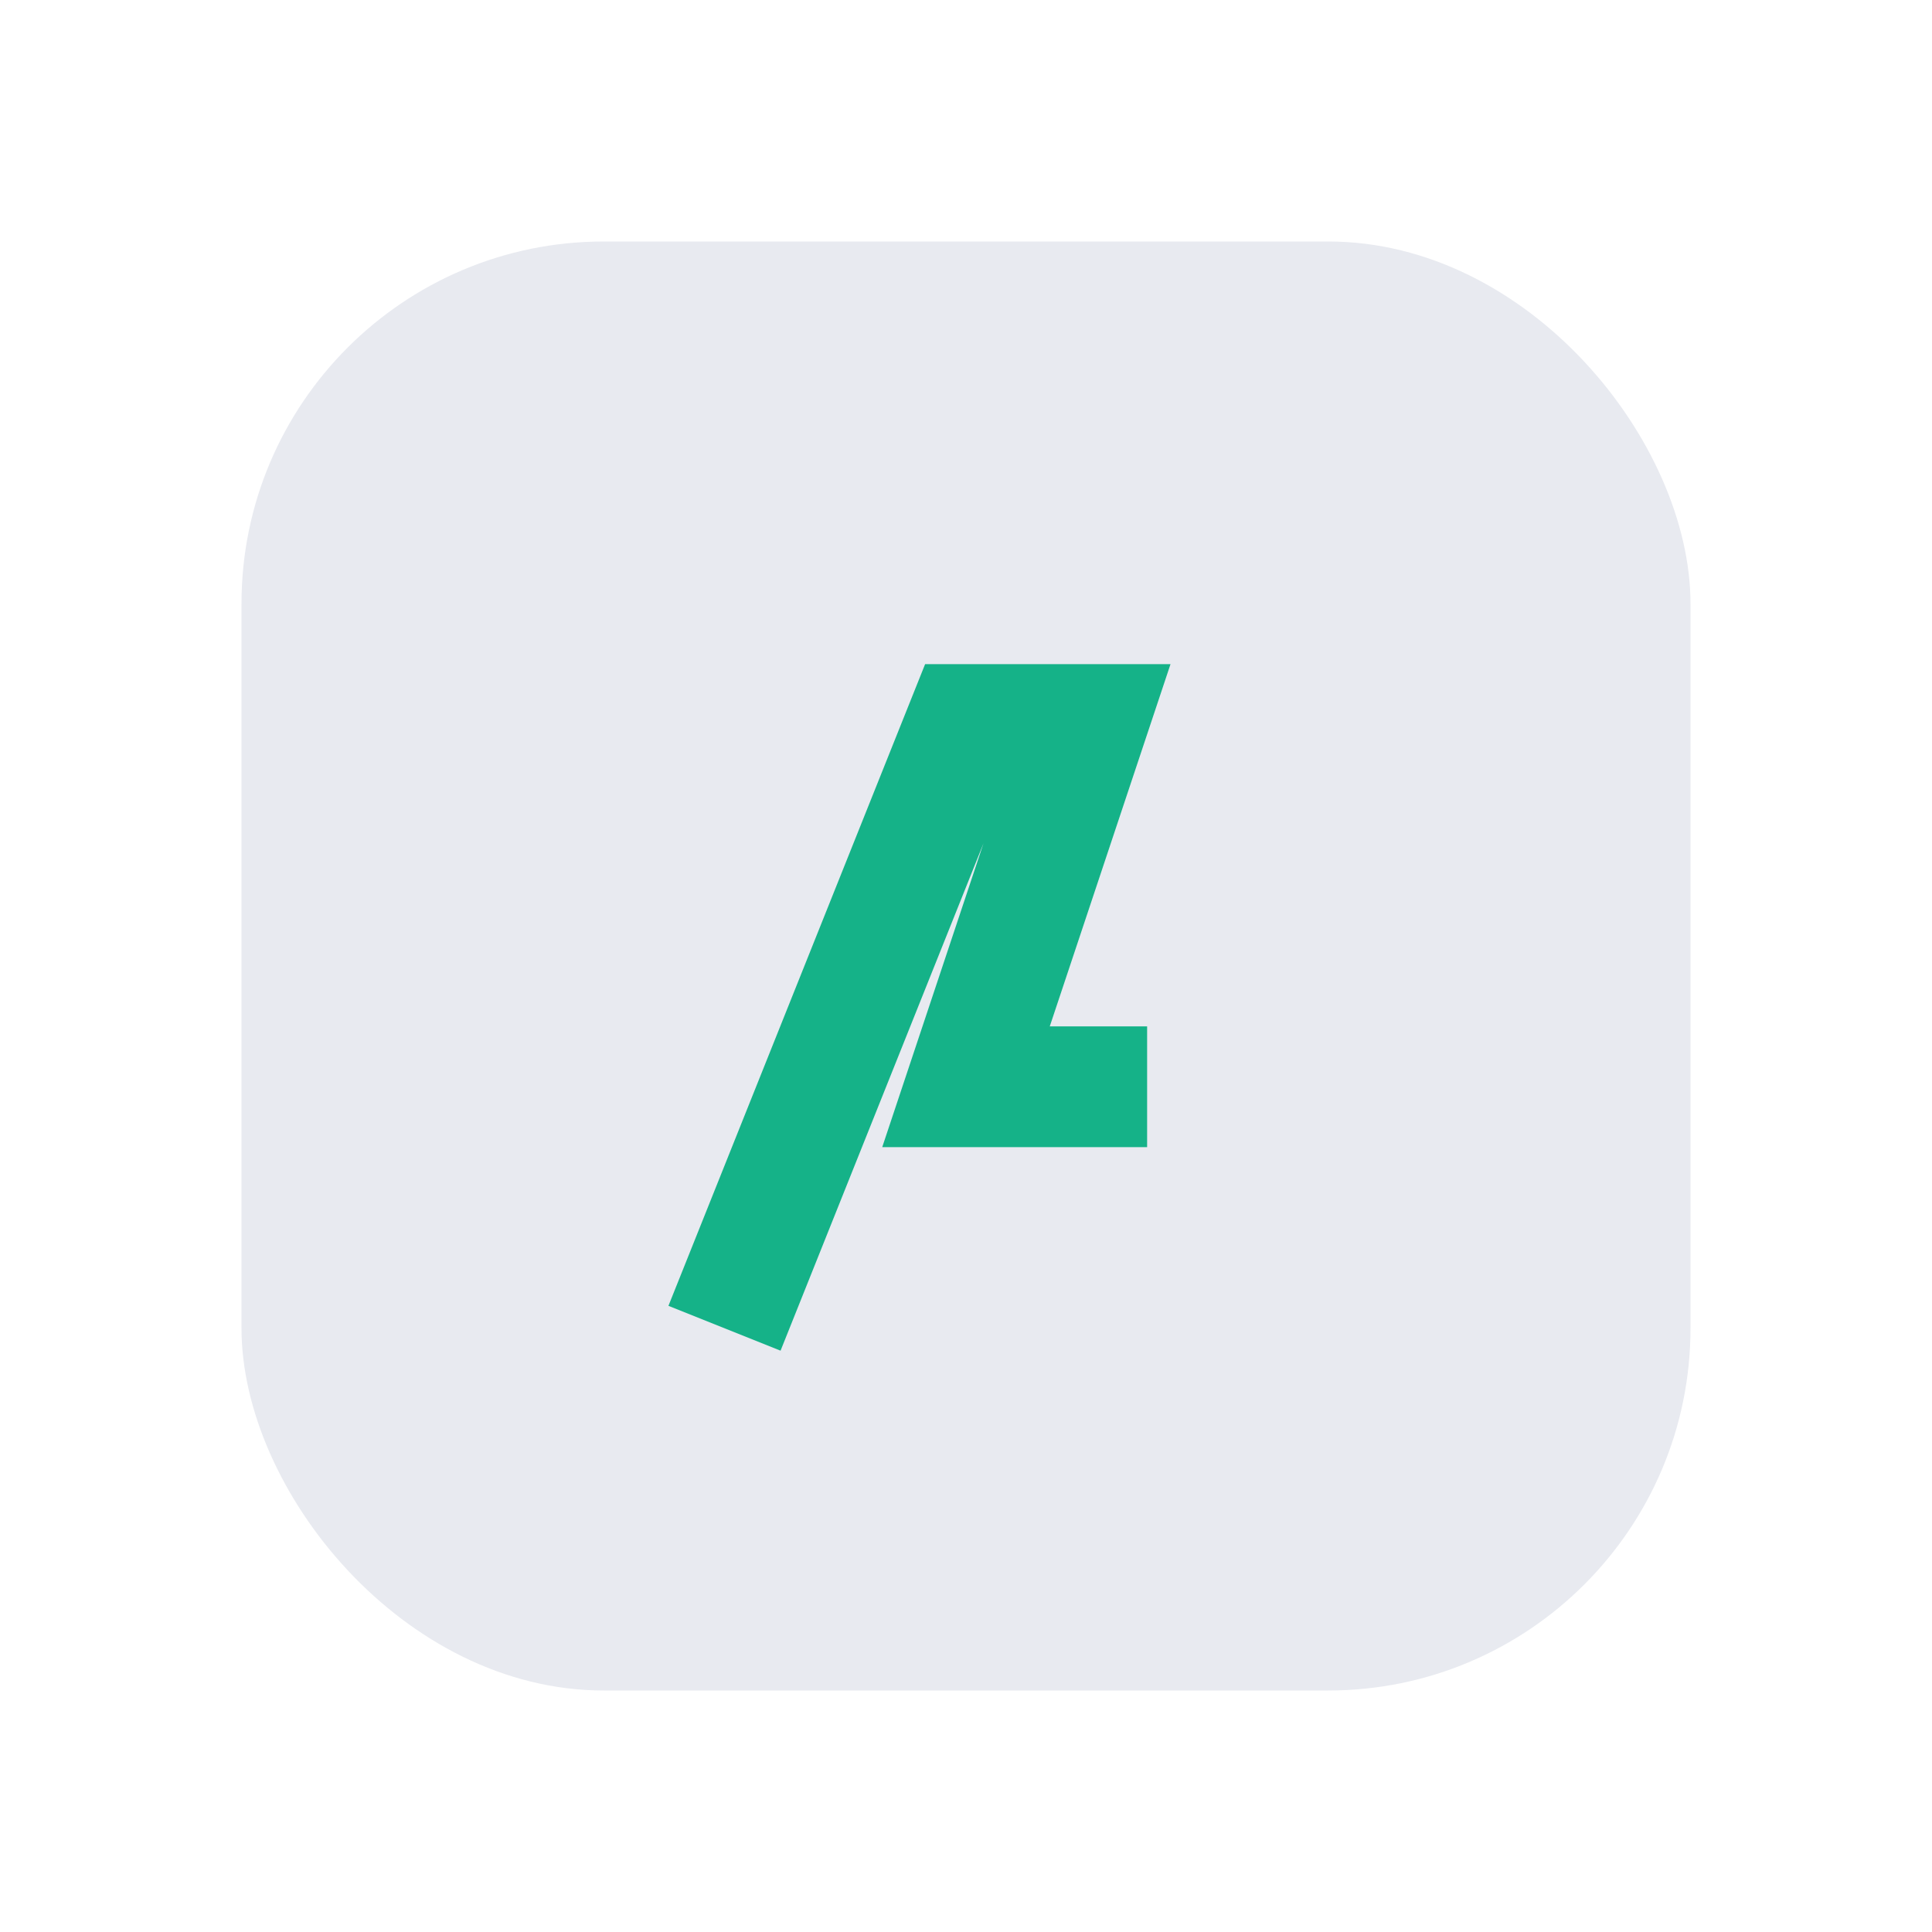 <?xml version="1.0" encoding="UTF-8"?>
<svg xmlns="http://www.w3.org/2000/svg" width="32" height="32" viewBox="0 0 32 32"><rect x="4" y="4" width="24" height="24" rx="6" fill="#E8EAF0"/><path d="M12 22l4-10h2l-2 6h3" fill="none" stroke="#15B288" stroke-width="2"/></svg>